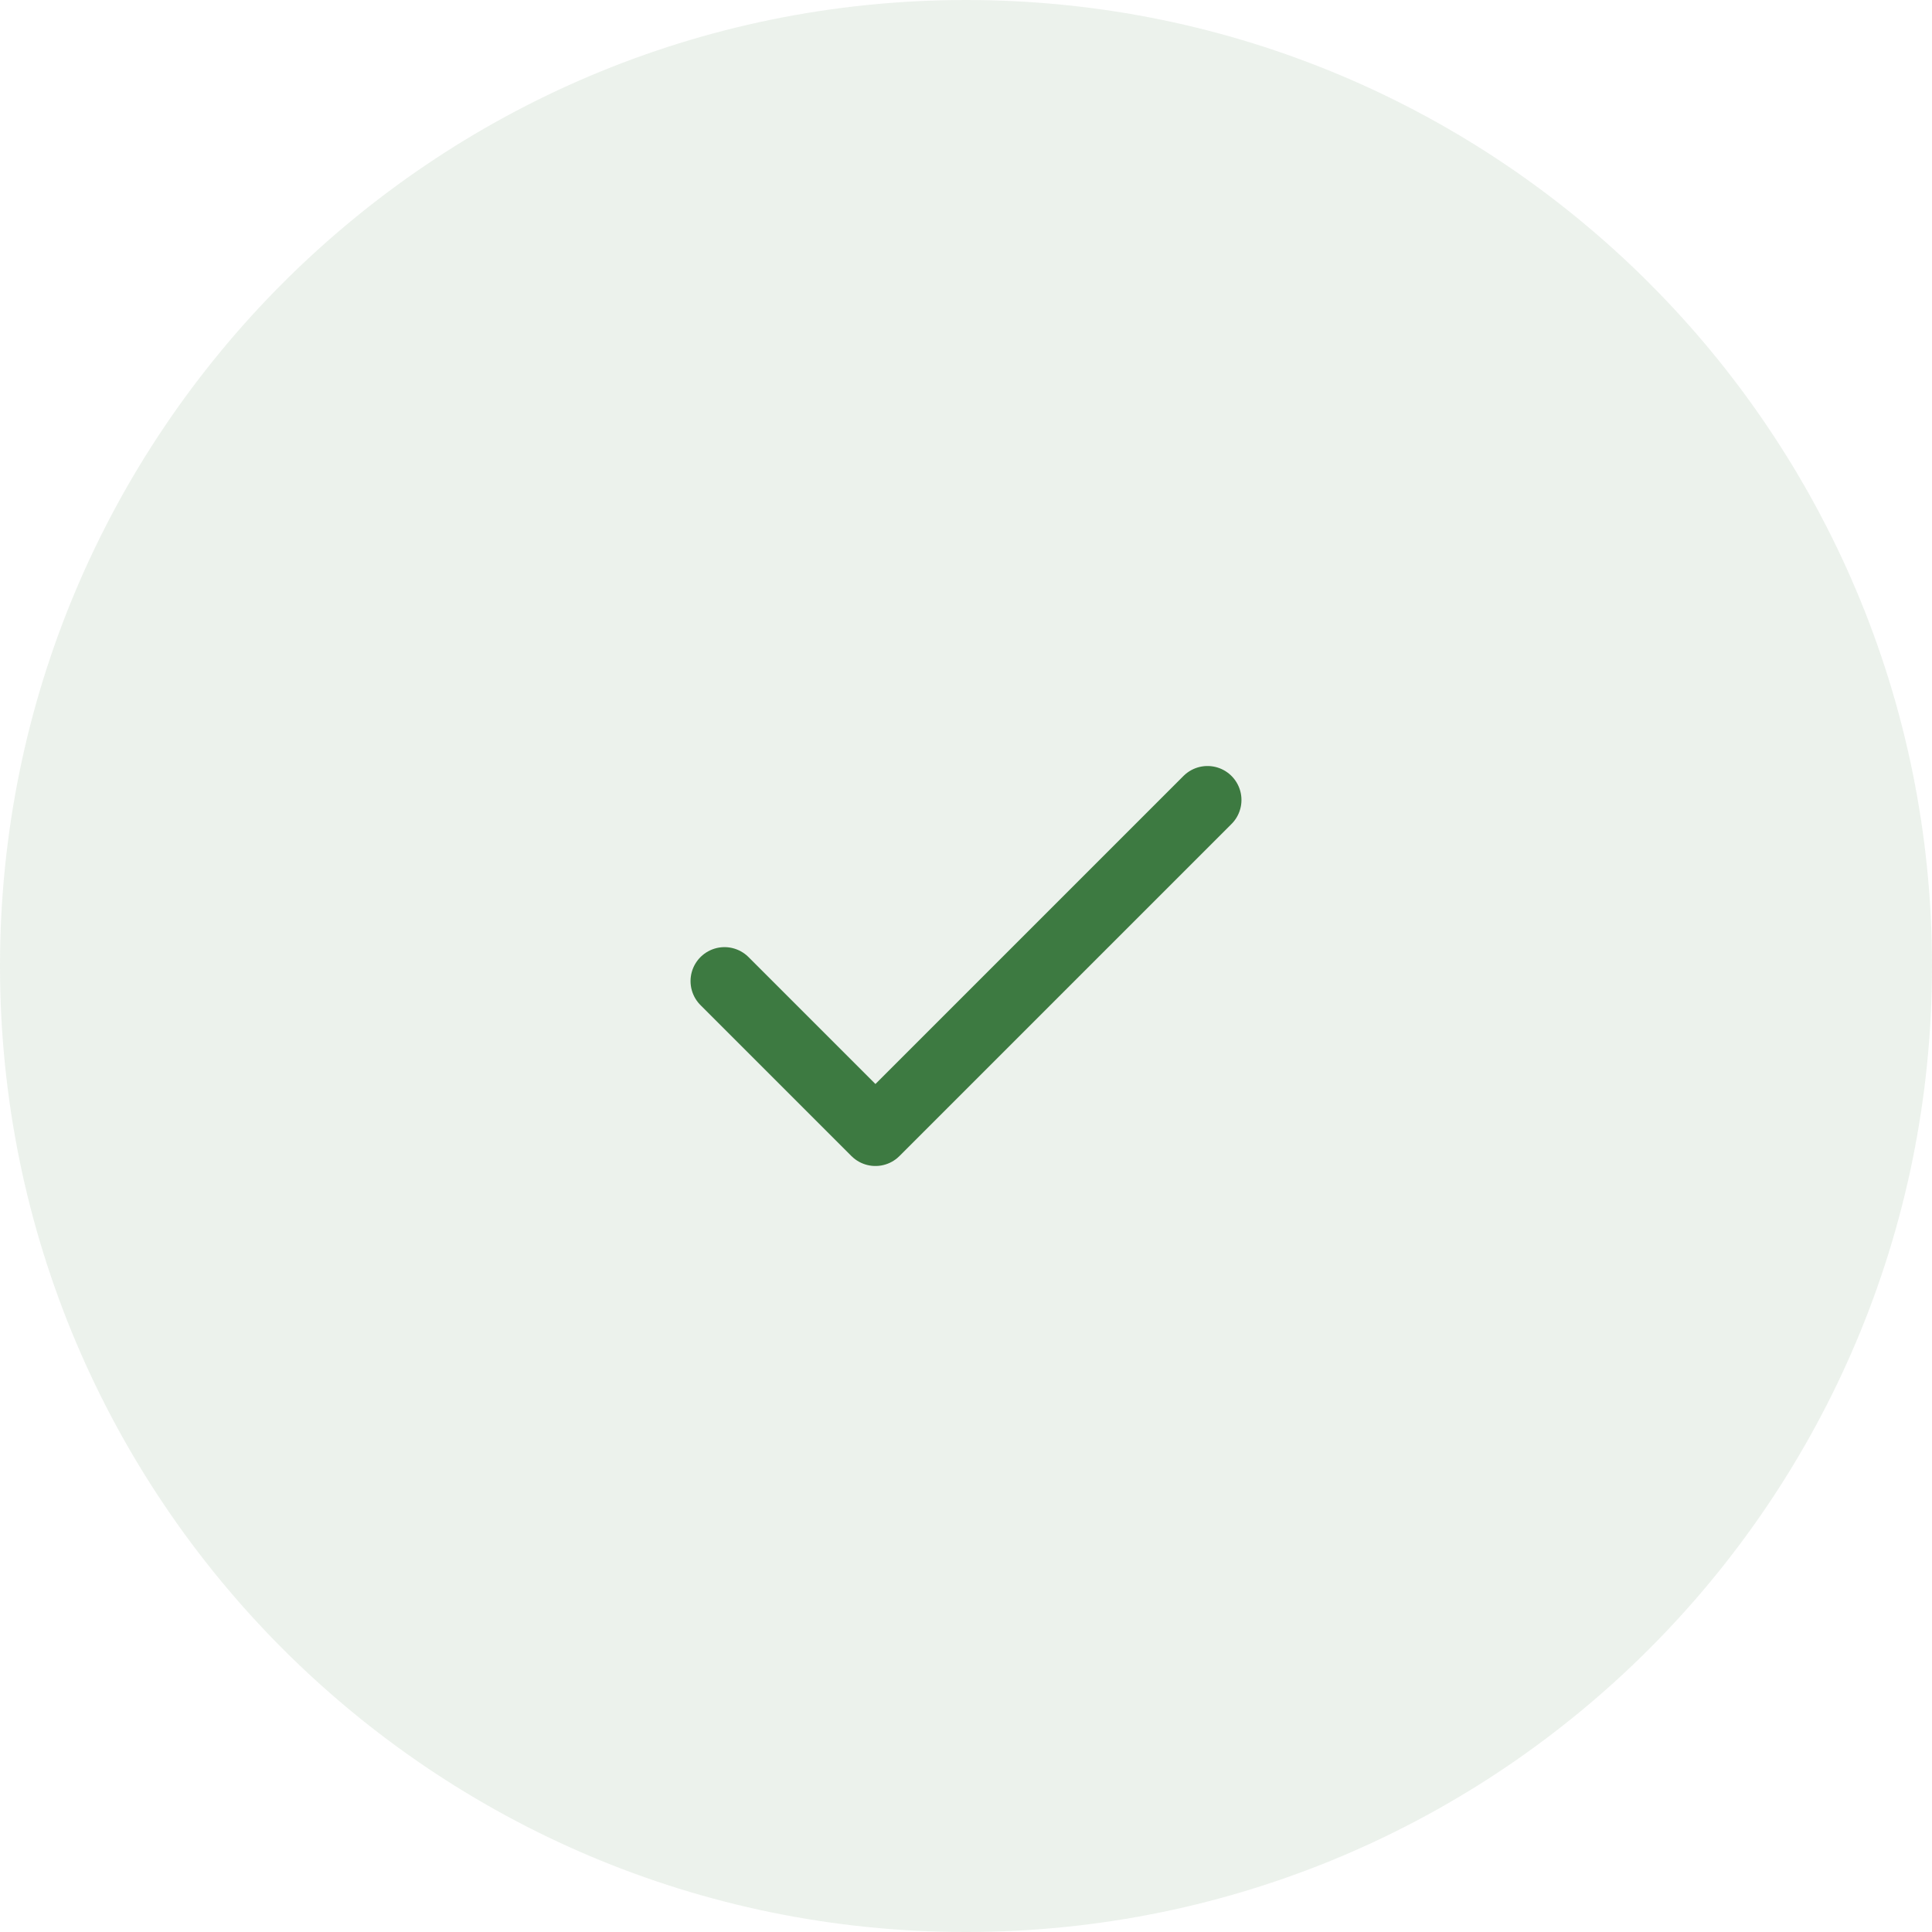<svg width="64" height="64" viewBox="0 0 64 64" fill="none" xmlns="http://www.w3.org/2000/svg">
<g filter="url(#filter0_ii_742_9376)">
<path d="M0 32C0 14.327 14.327 0 32 0C49.673 0 64 14.327 64 32C64 49.673 49.673 64 32 64C14.327 64 0 49.673 0 32Z" fill="#3D7A41" fill-opacity="0.1"/>
<path d="M40 26.5L29 37.5L24 32.5" stroke="#3D7A41" stroke-width="2.25" stroke-linecap="round" stroke-linejoin="round"/>
</g>
<defs>
<filter id="filter0_ii_742_9376" x="-10" y="-10" width="84" height="84" filterUnits="userSpaceOnUse" color-interpolation-filters="sRGB">
<feFlood flood-opacity="0" result="BackgroundImageFix"/>
<feBlend mode="normal" in="SourceGraphic" in2="BackgroundImageFix" result="shape"/>
<feColorMatrix in="SourceAlpha" type="matrix" values="0 0 0 0 0 0 0 0 0 0 0 0 0 0 0 0 0 0 127 0" result="hardAlpha"/>
<feOffset dx="-1" dy="-1"/>
<feGaussianBlur stdDeviation="2"/>
<feComposite in2="hardAlpha" operator="arithmetic" k2="-1" k3="1"/>
<feColorMatrix type="matrix" values="0 0 0 0 0.239 0 0 0 0 0.478 0 0 0 0 0.255 0 0 0 0.15 0"/>
<feBlend mode="normal" in2="shape" result="effect1_innerShadow_742_9376"/>
<feColorMatrix in="SourceAlpha" type="matrix" values="0 0 0 0 0 0 0 0 0 0 0 0 0 0 0 0 0 0 127 0" result="hardAlpha"/>
<feOffset dx="1" dy="1"/>
<feGaussianBlur stdDeviation="2"/>
<feComposite in2="hardAlpha" operator="arithmetic" k2="-1" k3="1"/>
<feColorMatrix type="matrix" values="0 0 0 0 0.239 0 0 0 0 0.478 0 0 0 0 0.255 0 0 0 0.15 0"/>
<feBlend mode="normal" in2="effect1_innerShadow_742_9376" result="effect2_innerShadow_742_9376"/>
</filter>
</defs>
</svg>
